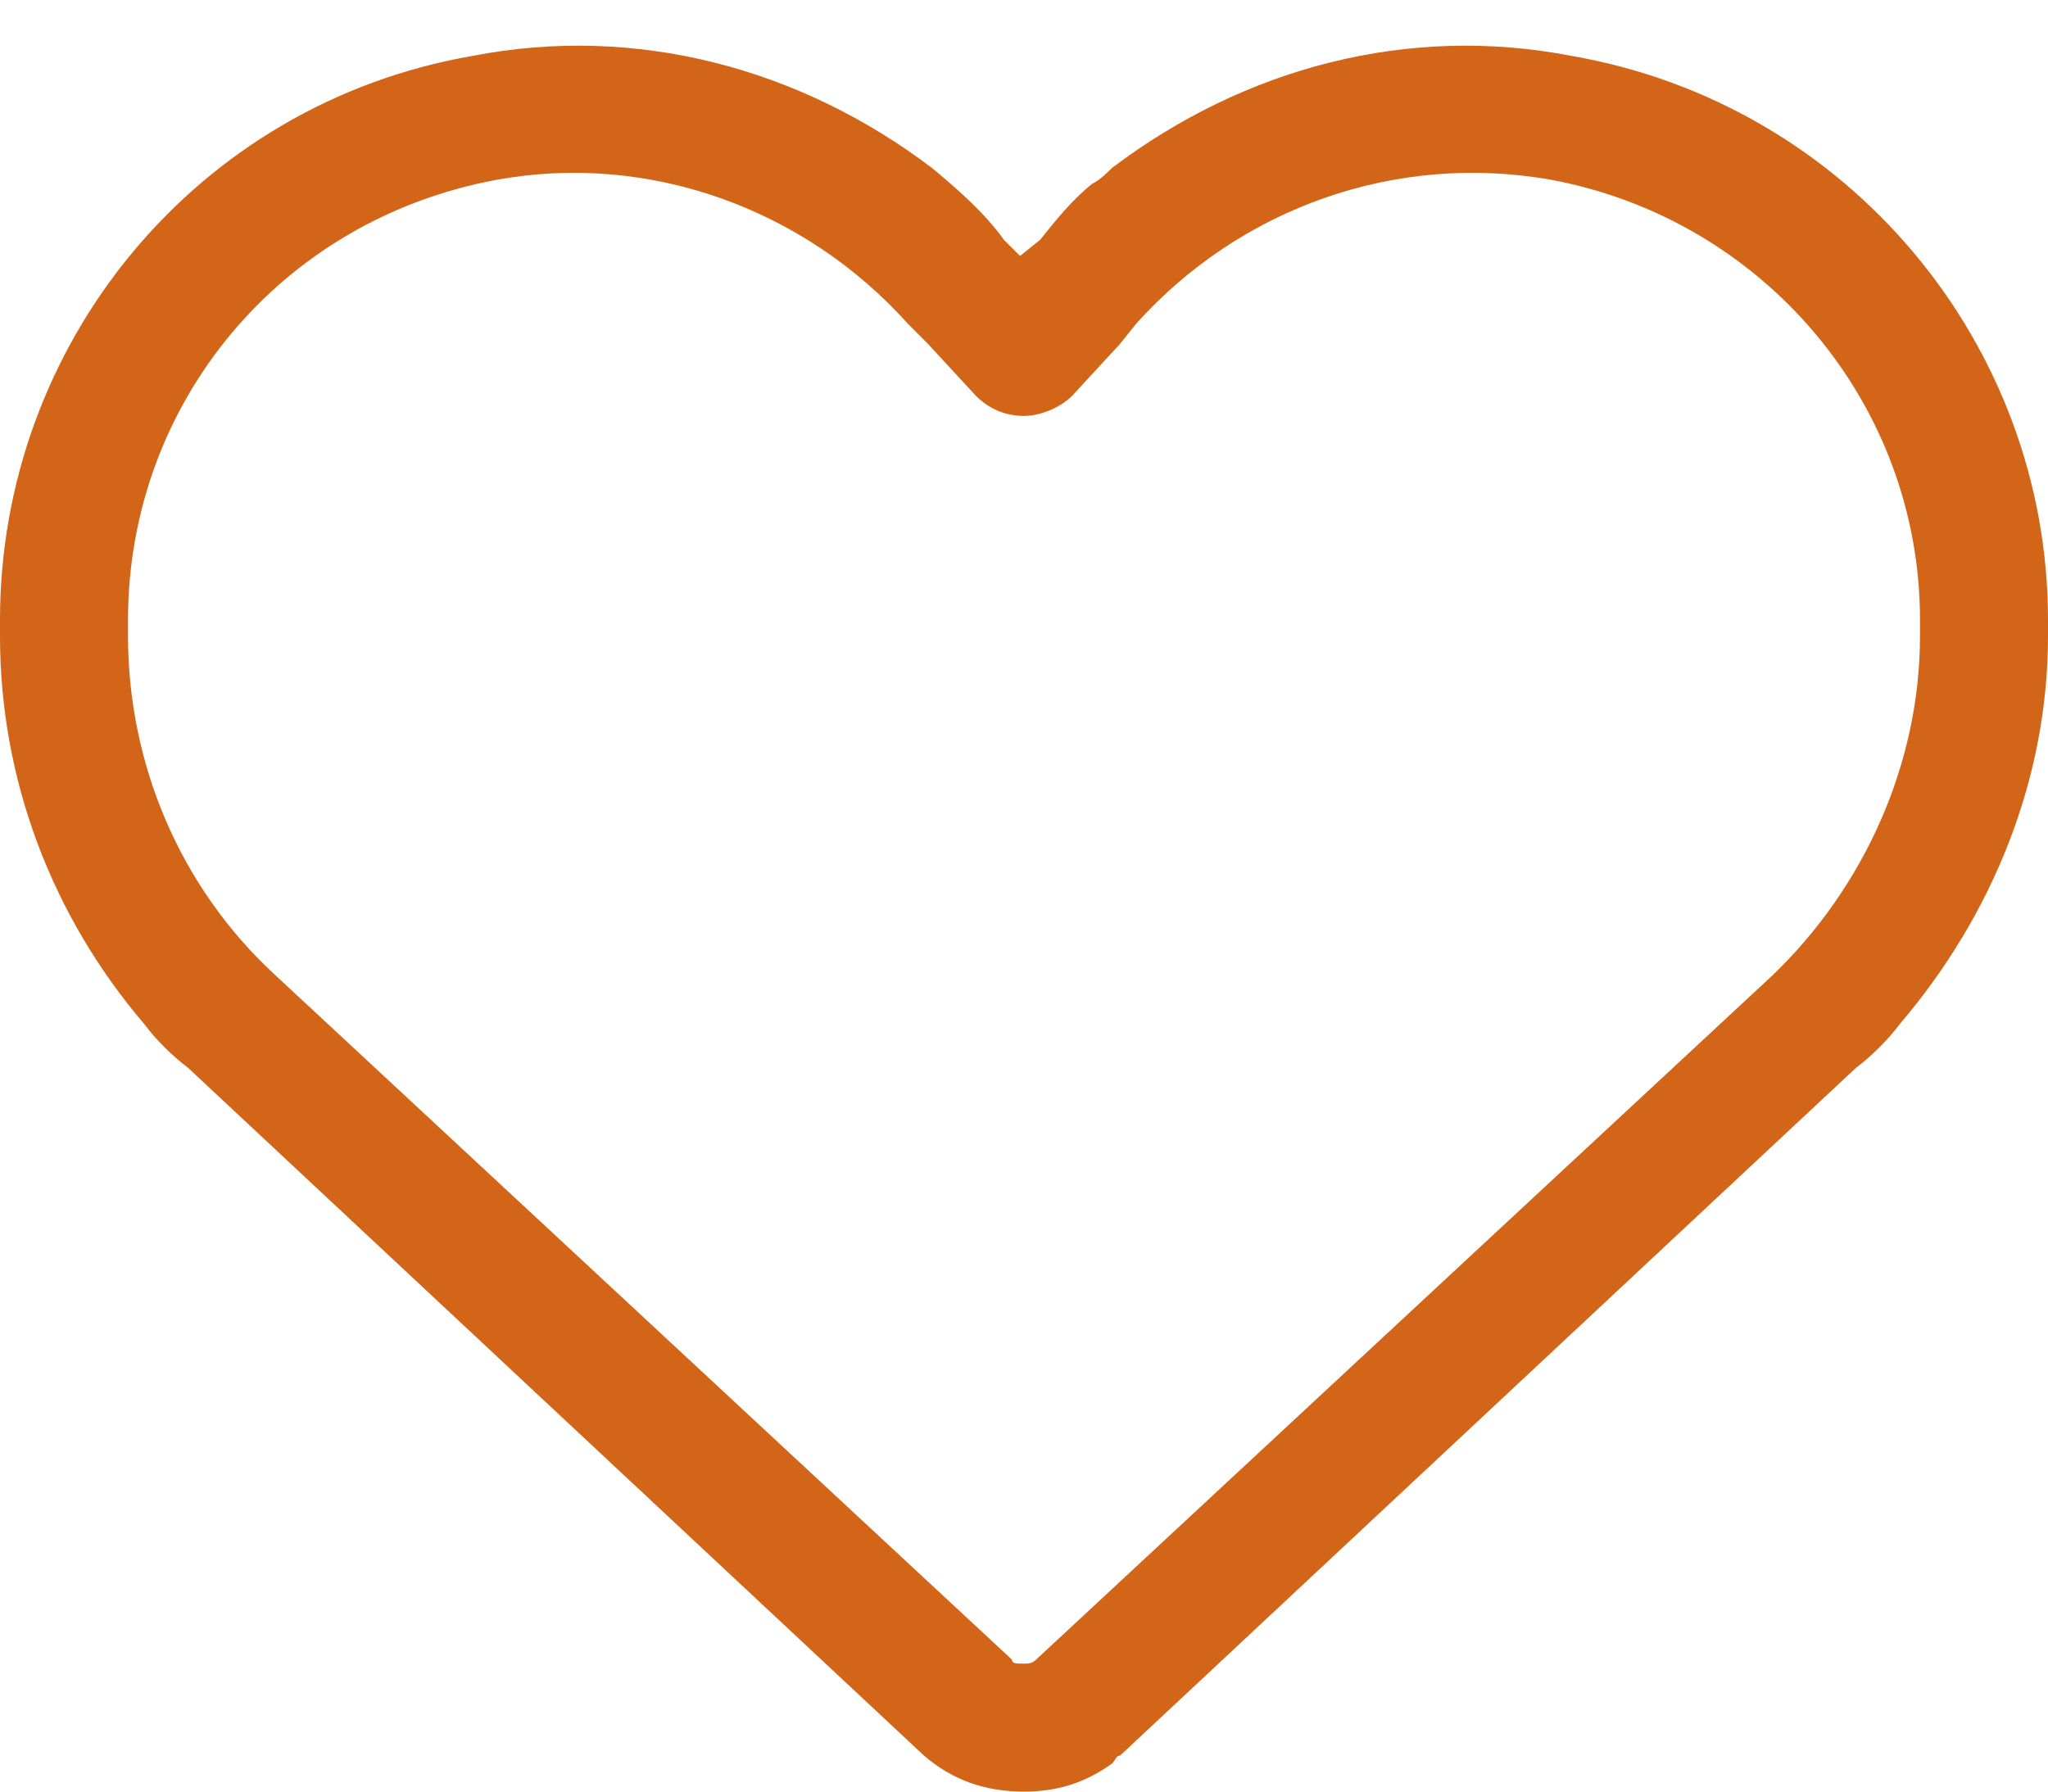 <svg width="32" height="28" viewBox="0 0 32 28" fill="none" xmlns="http://www.w3.org/2000/svg">
<path d="M15.25 6.188L14.5 5.375L14.188 5.062C12.562 3.25 10.125 2.375 7.75 2.812C4.375 3.438 2 6.312 2 9.688V9.938C2 11.938 2.812 13.875 4.312 15.25L15.812 25.938C15.812 26 15.875 26 16 26C16.062 26 16.125 26 16.188 25.938L27.688 15.25C29.125 13.875 30 11.938 30 9.938V9.688C30 6.312 27.562 3.438 24.25 2.812C21.812 2.375 19.375 3.25 17.75 5.062L17.5 5.375L16.75 6.188C16.562 6.375 16.25 6.5 16 6.5C15.688 6.5 15.438 6.375 15.25 6.188ZM17.375 2.625C19.438 1.062 22 0.375 24.562 0.875C28.875 1.625 32 5.375 32 9.688V9.938C32 12.188 31.125 14.312 29.688 16C29.5 16.25 29.25 16.5 29 16.688L17.5 27.438C17.438 27.438 17.438 27.5 17.375 27.562C16.938 27.875 16.5 28 16 28C15.375 28 14.875 27.812 14.438 27.438L2.938 16.688C2.688 16.5 2.438 16.25 2.25 16C0.812 14.312 0 12.188 0 9.938V9.688C0 5.375 3.062 1.625 7.375 0.875C9.938 0.375 12.5 1.062 14.562 2.625C14.938 2.938 15.375 3.312 15.688 3.75L15.938 4L16.25 3.75C16.5 3.438 16.75 3.125 17.062 2.875C17.188 2.812 17.312 2.688 17.375 2.625Z" fill="#D26517"/>
</svg>
